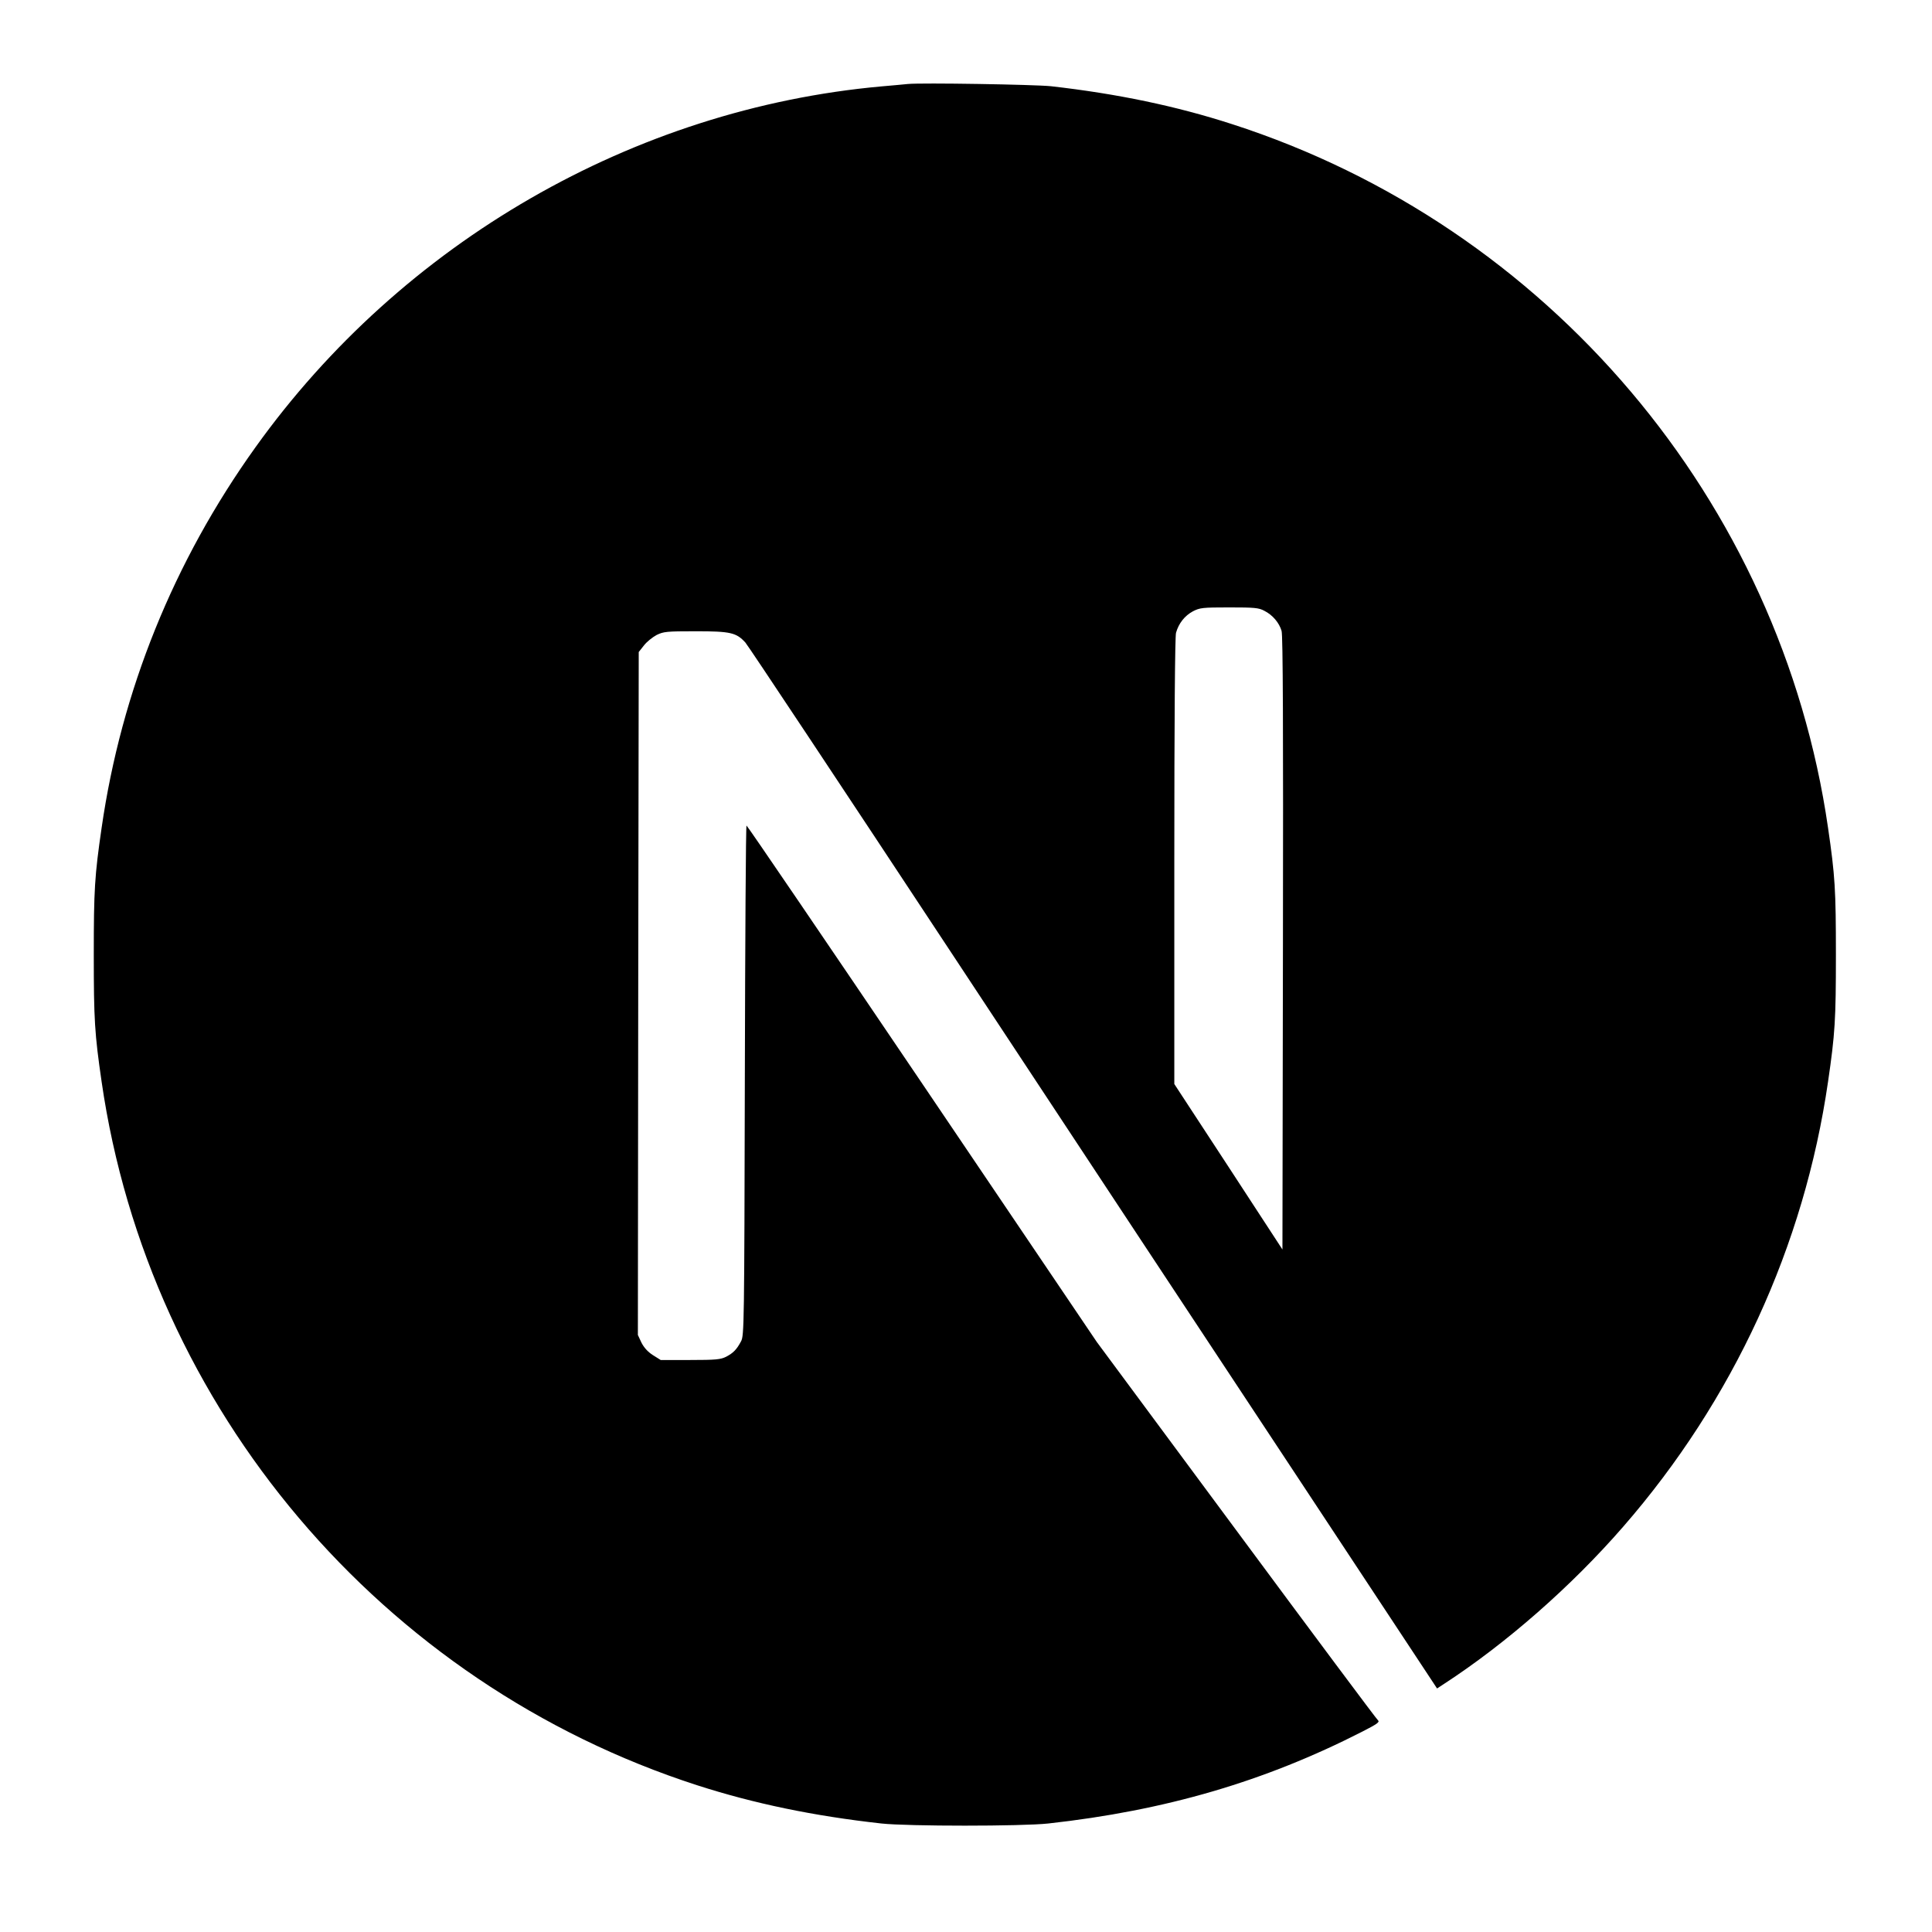 <svg width="61" height="61" viewBox="0 0 61 61" fill="none" xmlns="http://www.w3.org/2000/svg">
<g clip-path="url(#clip0_3669_43219)">
<g clip-path="url(#clip1_3669_43219)">
<path d="M28.662 2.652C28.544 2.663 28.167 2.701 27.829 2.728C20.016 3.432 12.698 7.647 8.064 14.125C5.483 17.727 3.832 21.813 3.208 26.14C2.988 27.651 2.961 28.097 2.961 30.145C2.961 32.194 2.988 32.64 3.208 34.151C4.703 44.478 12.053 53.155 22.022 56.37C23.807 56.945 25.689 57.337 27.829 57.574C28.662 57.665 32.265 57.665 33.098 57.574C36.792 57.165 39.921 56.252 43.007 54.676C43.481 54.434 43.572 54.37 43.508 54.316C43.465 54.284 41.448 51.58 39.029 48.311L34.63 42.371L29.119 34.215C26.087 29.732 23.592 26.065 23.57 26.065C23.549 26.06 23.527 29.683 23.517 34.108C23.5 41.855 23.495 42.166 23.398 42.349C23.258 42.612 23.151 42.72 22.925 42.838C22.753 42.924 22.602 42.94 21.791 42.94H20.86L20.613 42.785C20.452 42.682 20.333 42.548 20.253 42.392L20.14 42.15L20.151 31.371L20.167 20.587L20.333 20.377C20.419 20.264 20.602 20.119 20.731 20.049C20.952 19.942 21.038 19.931 21.968 19.931C23.065 19.931 23.248 19.974 23.533 20.286C23.613 20.372 26.597 24.866 30.168 30.28C33.738 35.694 38.62 43.086 41.018 46.714L45.373 53.311L45.594 53.166C47.545 51.897 49.61 50.09 51.245 48.209C54.724 44.215 56.966 39.344 57.718 34.151C57.939 32.64 57.966 32.194 57.966 30.145C57.966 28.097 57.939 27.651 57.718 26.14C56.224 15.813 48.873 7.136 38.905 3.921C37.147 3.351 35.276 2.959 33.179 2.722C32.663 2.669 29.108 2.609 28.662 2.652ZM39.921 19.286C40.179 19.415 40.389 19.662 40.464 19.92C40.507 20.06 40.518 23.049 40.507 29.785L40.491 39.451L38.787 36.839L37.077 34.226V27.199C37.077 22.657 37.098 20.103 37.131 19.979C37.217 19.678 37.405 19.442 37.663 19.302C37.883 19.189 37.964 19.178 38.808 19.178C39.604 19.178 39.744 19.189 39.921 19.286Z" fill="black"/>
</g>
</g>
<defs>
<clipPath id="clip0_3669_43219">
<rect width="55.505" height="55.505" fill="white" transform="translate(2.711 2.388)"/>
</clipPath>
<clipPath id="clip1_3669_43219">
<rect width="55.005" height="55.005" fill="white" transform="translate(2.961 2.638)"/>
</clipPath>
</defs>
</svg>
